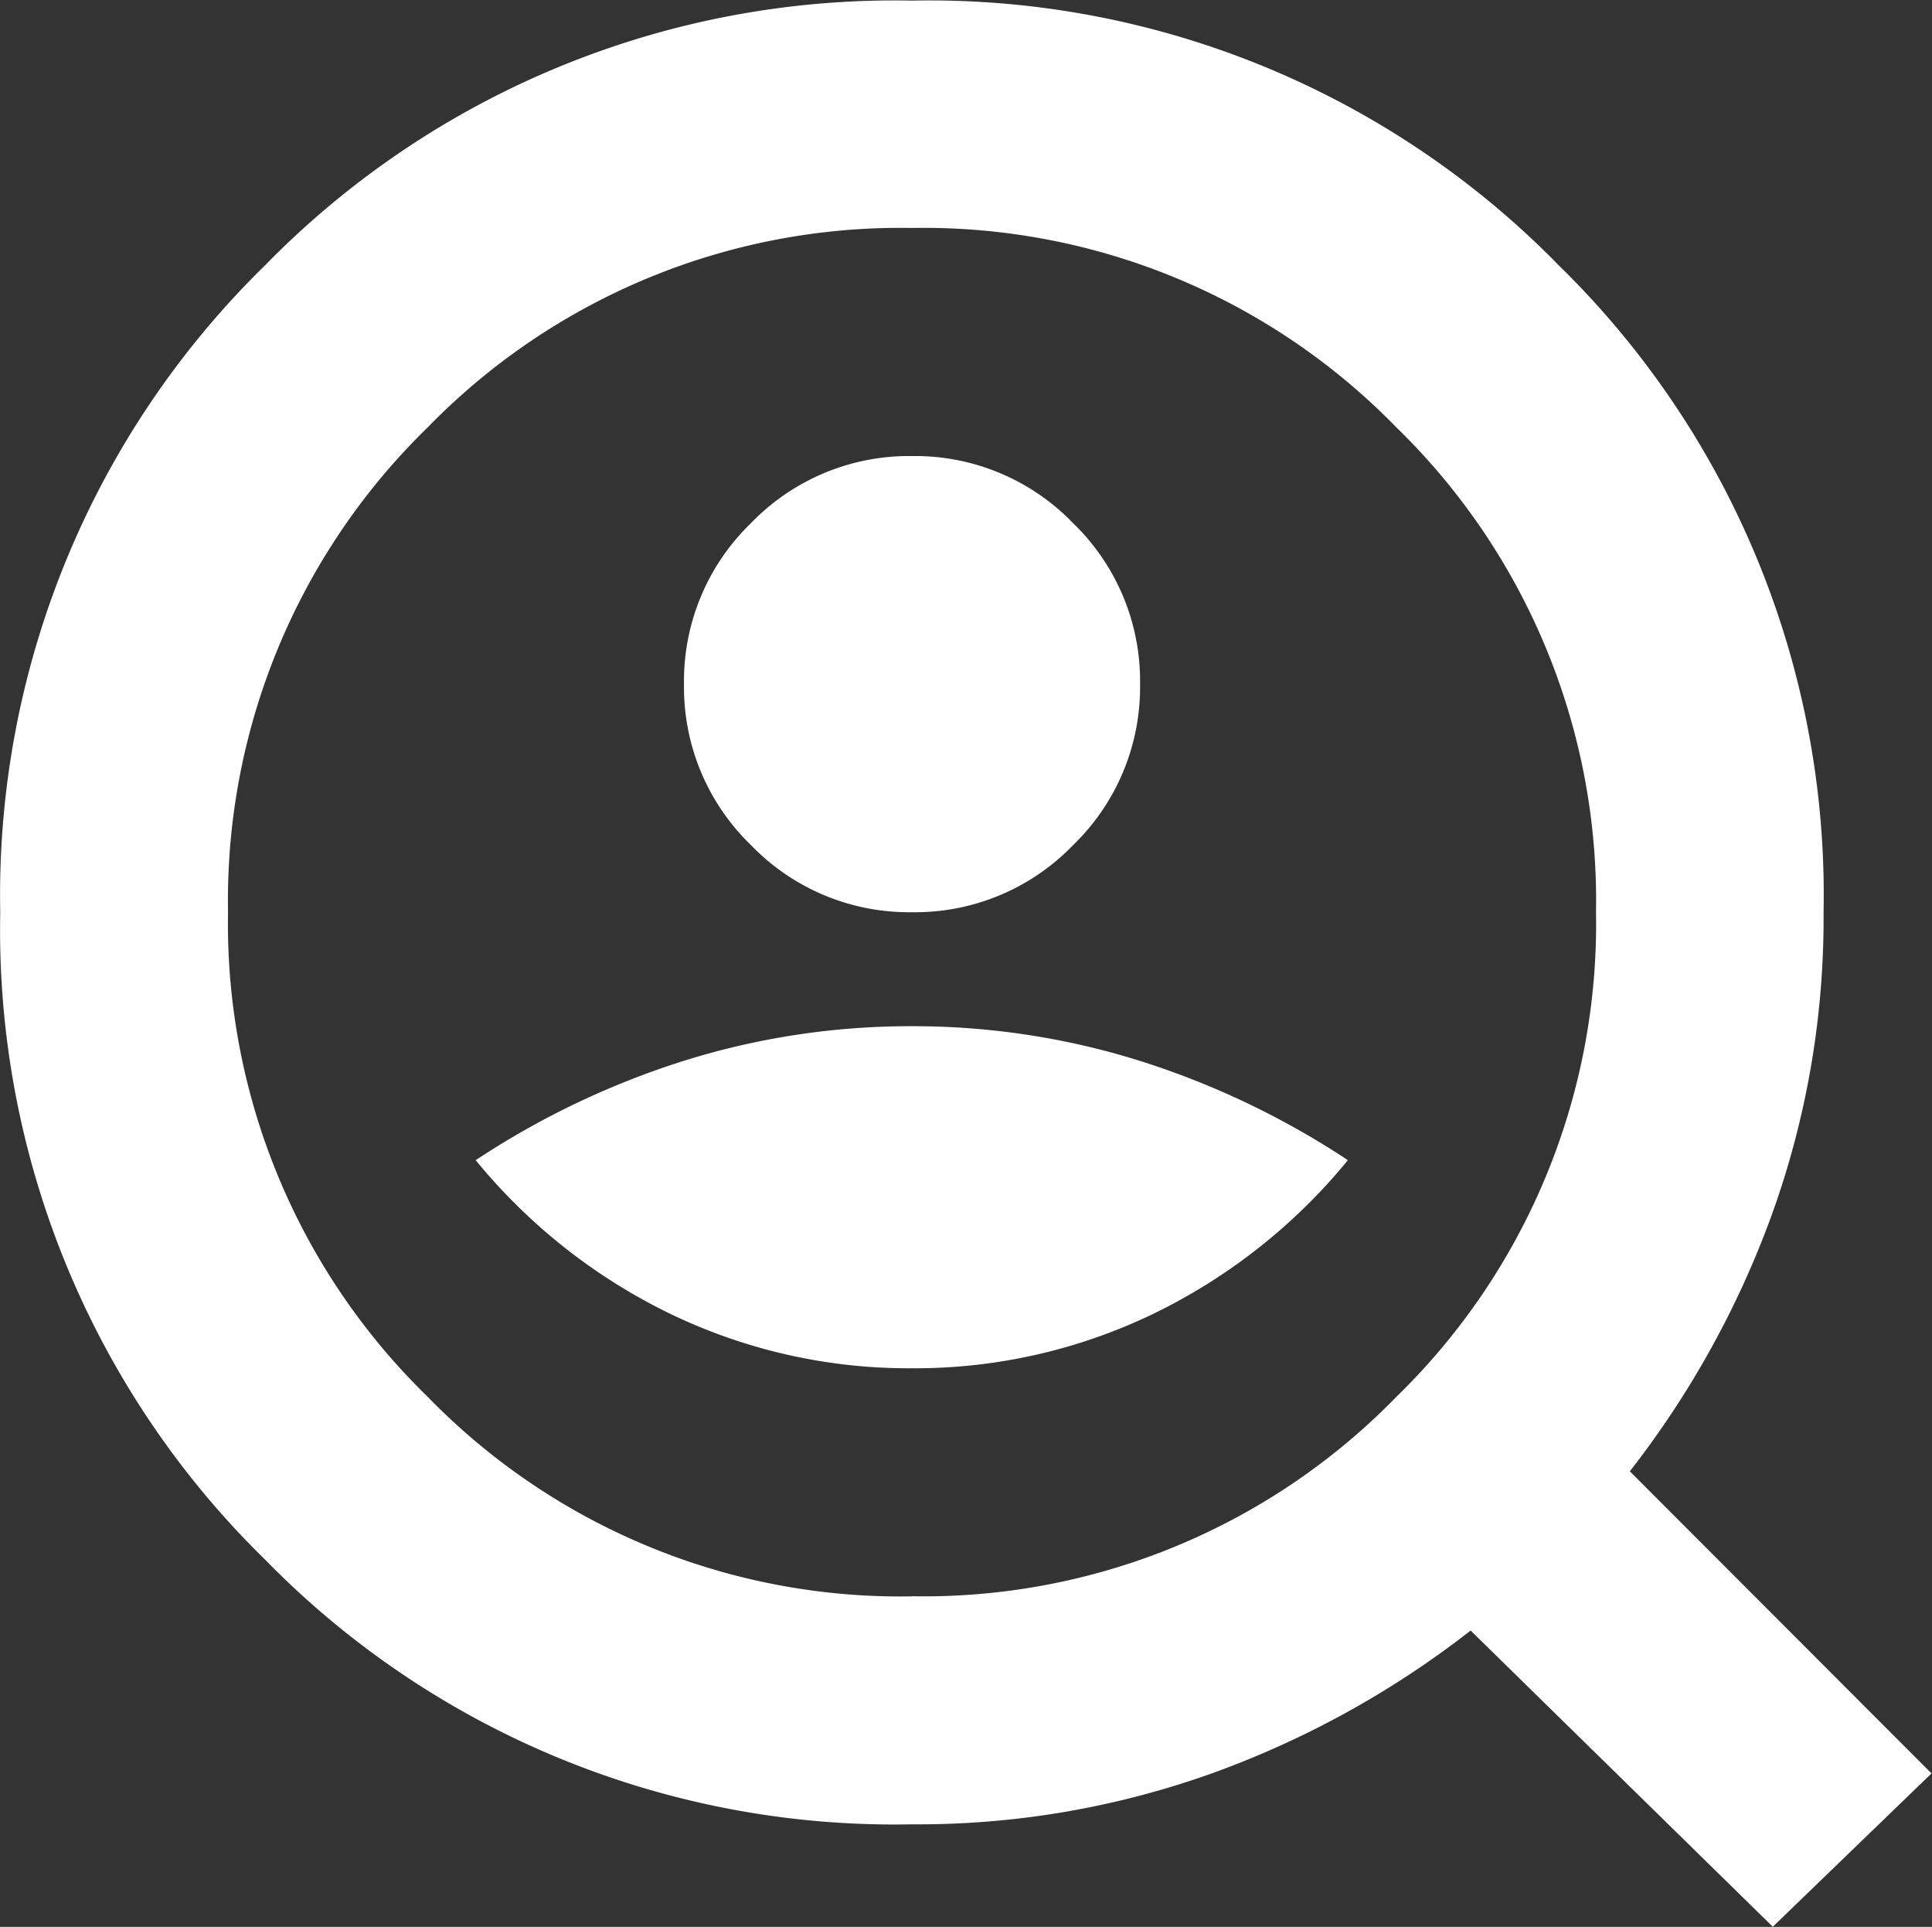 <svg xmlns="http://www.w3.org/2000/svg" width="16.055" height="16.009" viewBox="0 0 16.055 16.009">
  <rect x="0" y="0" width="16.055" height="16.009" fill="#333333" stroke="none"/>
  <path id="data_loss_prevention_24dp_5F6368_FILL0_wght400_GRAD0_opsz24" d="M127.579-872.421a1.825,1.825,0,0,0,1.338-.557,1.825,1.825,0,0,0,.557-1.338,1.824,1.824,0,0,0-.557-1.338,1.824,1.824,0,0,0-1.338-.557,1.824,1.824,0,0,0-1.338.557,1.824,1.824,0,0,0-.557,1.338,1.825,1.825,0,0,0,.557,1.338A1.825,1.825,0,0,0,127.579-872.421Zm0,3.789a4.558,4.558,0,0,0,2-.45,4.782,4.782,0,0,0,1.622-1.279,6.893,6.893,0,0,0-1.741-.829,6.29,6.29,0,0,0-1.883-.284,6.29,6.29,0,0,0-1.883.284,6.893,6.893,0,0,0-1.741.829,4.783,4.783,0,0,0,1.622,1.279A4.558,4.558,0,0,0,127.579-868.632Zm7.153,4.64-2.511-2.461a7.784,7.784,0,0,1-2.143,1.184,7.254,7.254,0,0,1-2.5.426,7.314,7.314,0,0,1-5.376-2.2,7.315,7.315,0,0,1-2.2-5.376,7.315,7.315,0,0,1,2.2-5.376,7.315,7.315,0,0,1,5.376-2.2,7.315,7.315,0,0,1,5.376,2.2,7.315,7.315,0,0,1,2.2,5.376,7.255,7.255,0,0,1-.426,2.5,7.785,7.785,0,0,1-1.184,2.143l2.507,2.51Zm-7.153-2.746a5.481,5.481,0,0,0,4.026-1.658,5.481,5.481,0,0,0,1.658-4.026,5.482,5.482,0,0,0-1.658-4.026,5.482,5.482,0,0,0-4.026-1.658,5.482,5.482,0,0,0-4.026,1.658,5.482,5.482,0,0,0-1.658,4.026,5.481,5.481,0,0,0,1.658,4.026A5.481,5.481,0,0,0,127.579-866.737ZM127.579-872.421Z" transform="translate(-120 880)" fill="#fff"/>
</svg>
